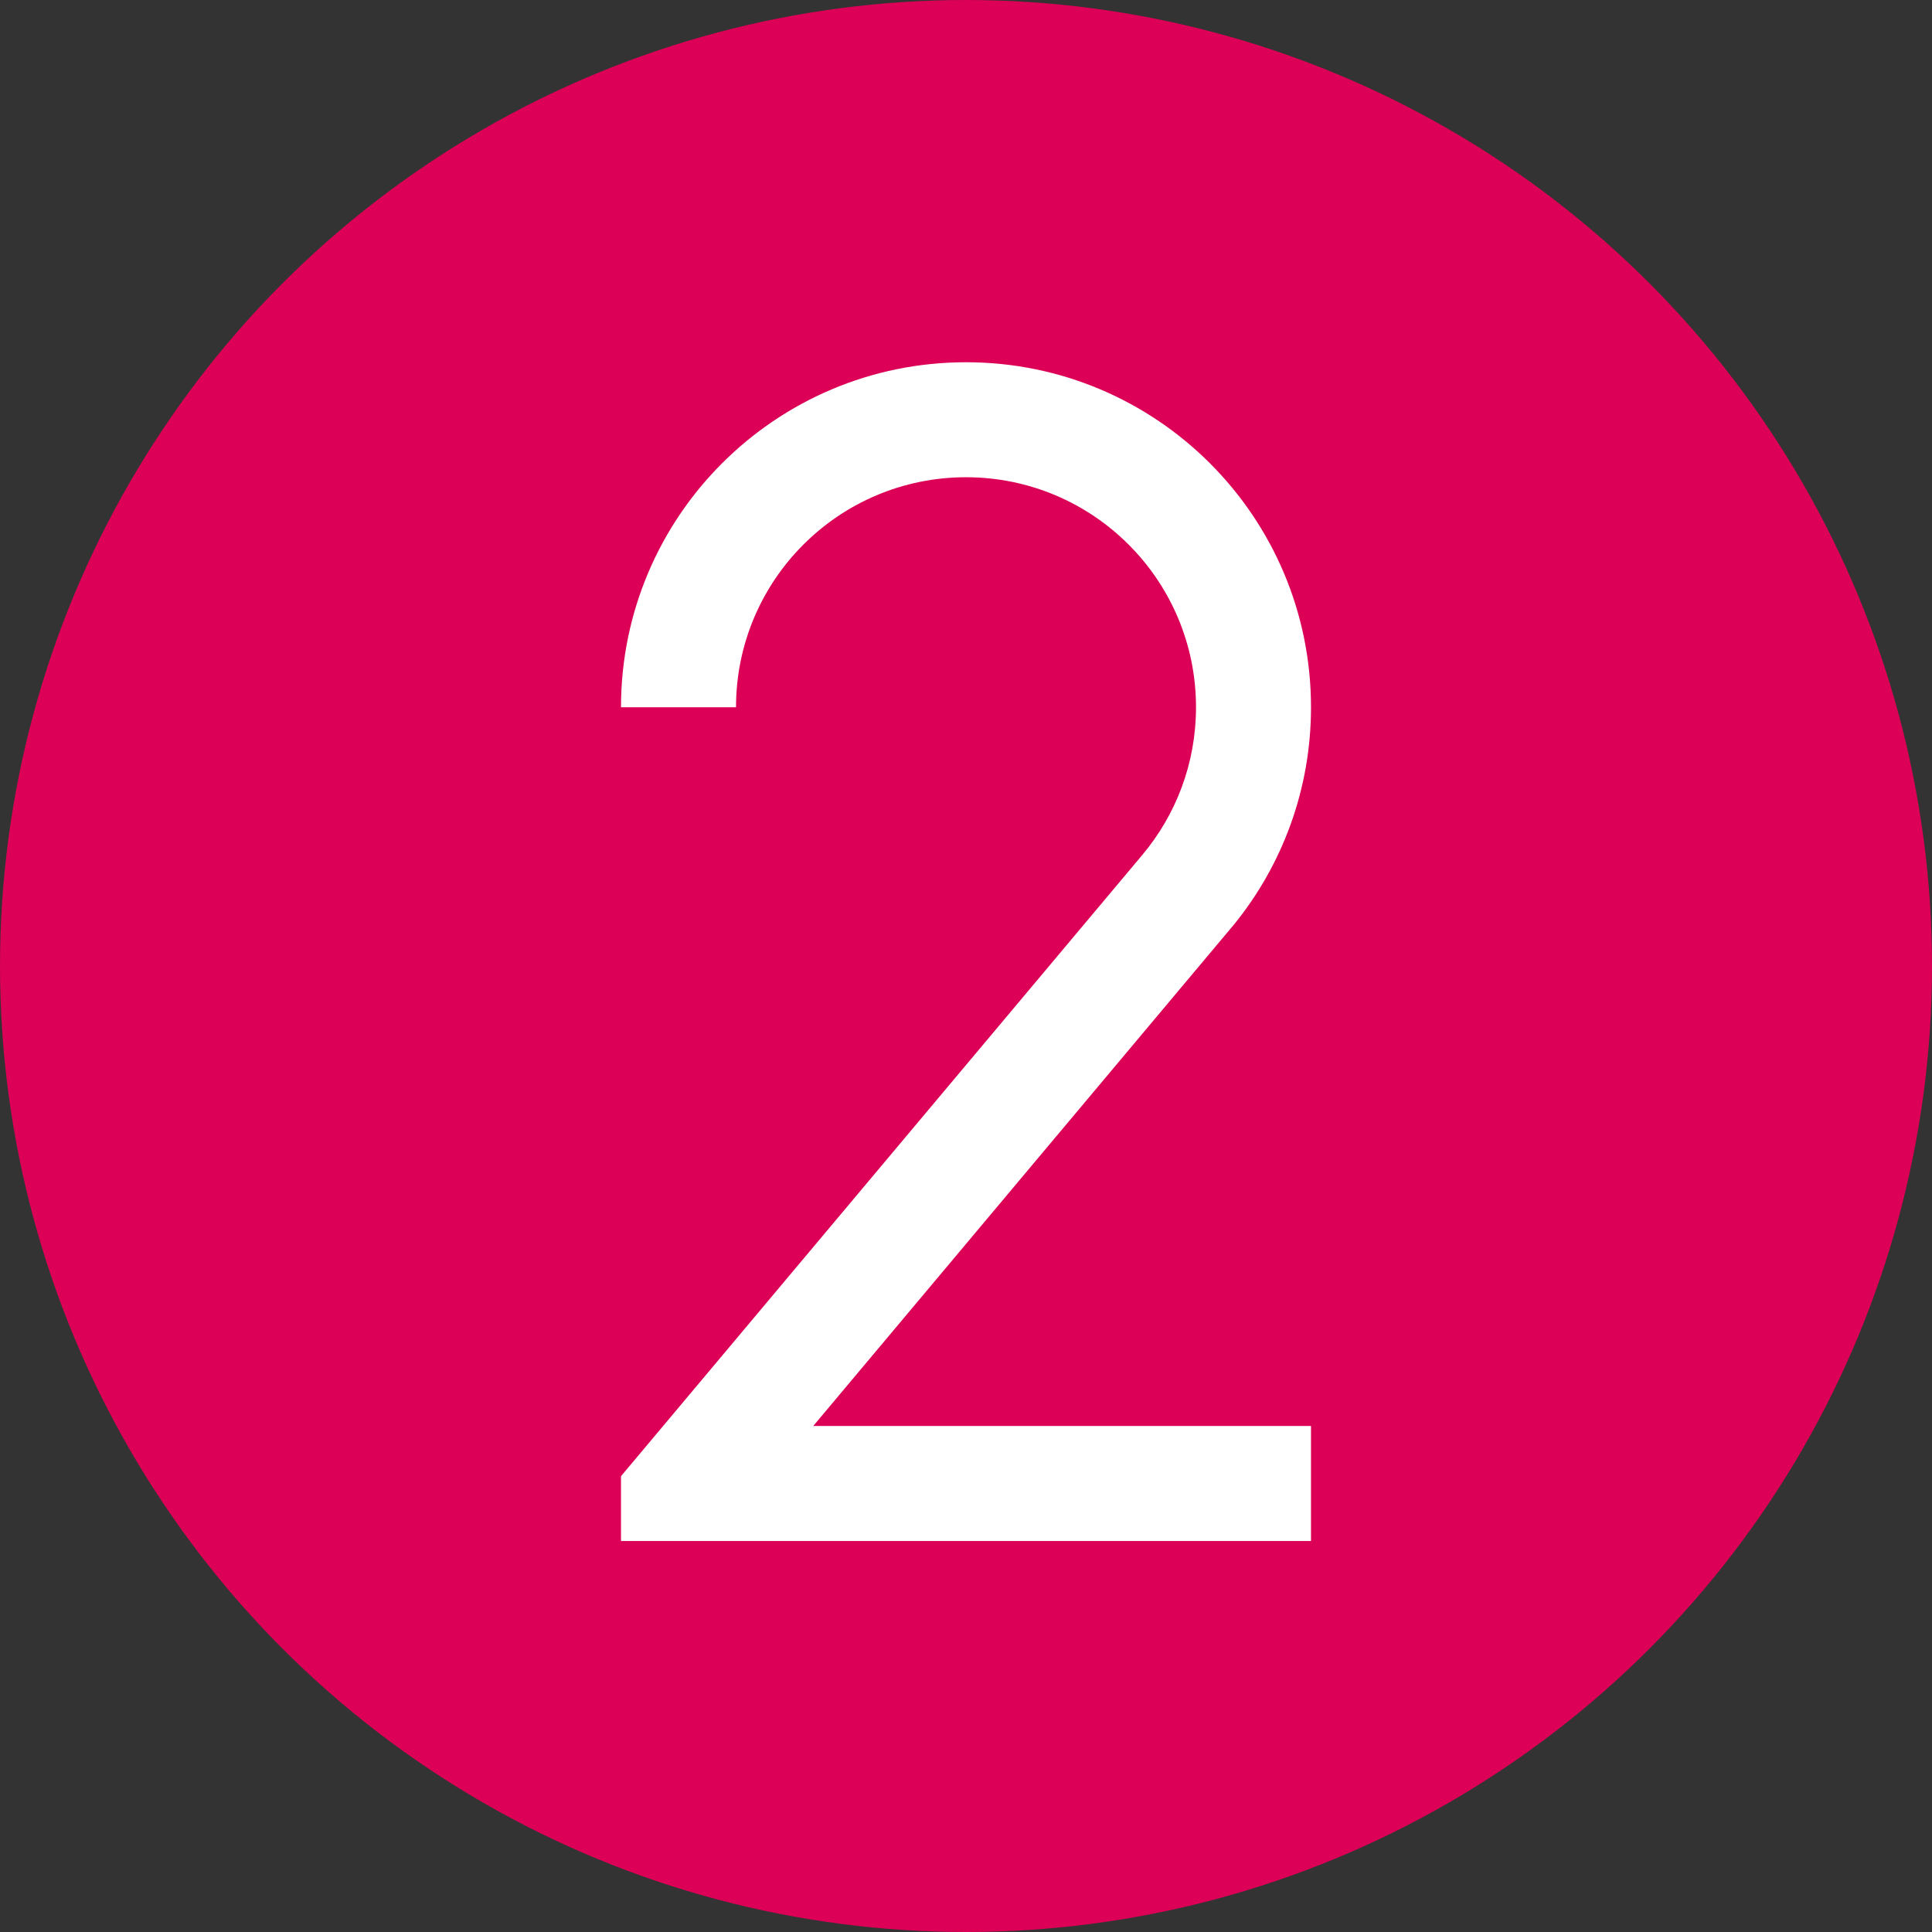 <?xml version="1.0" encoding="UTF-8"?> <svg xmlns="http://www.w3.org/2000/svg" width="56" height="56" viewBox="0 0 56 56" fill="none"><rect x="0" y="0" width="56" height="56" fill="#333333" stroke="none"/><circle cx="28" cy="28" r="28" fill="#DC0056"></circle><path d="M34.667 20.5C34.667 16.818 31.682 13.833 28 13.833C24.319 13.833 21.334 16.818 21.334 20.5H18C18 14.977 22.478 10.5 28 10.5C33.523 10.5 38 14.977 38 20.5C38 22.885 37.166 25.075 35.772 26.793L23.573 41.332L38 41.333V44.667H18L18 42.788L33.107 24.785C34.081 23.627 34.667 22.132 34.667 20.5Z" fill="white"></path></svg> 